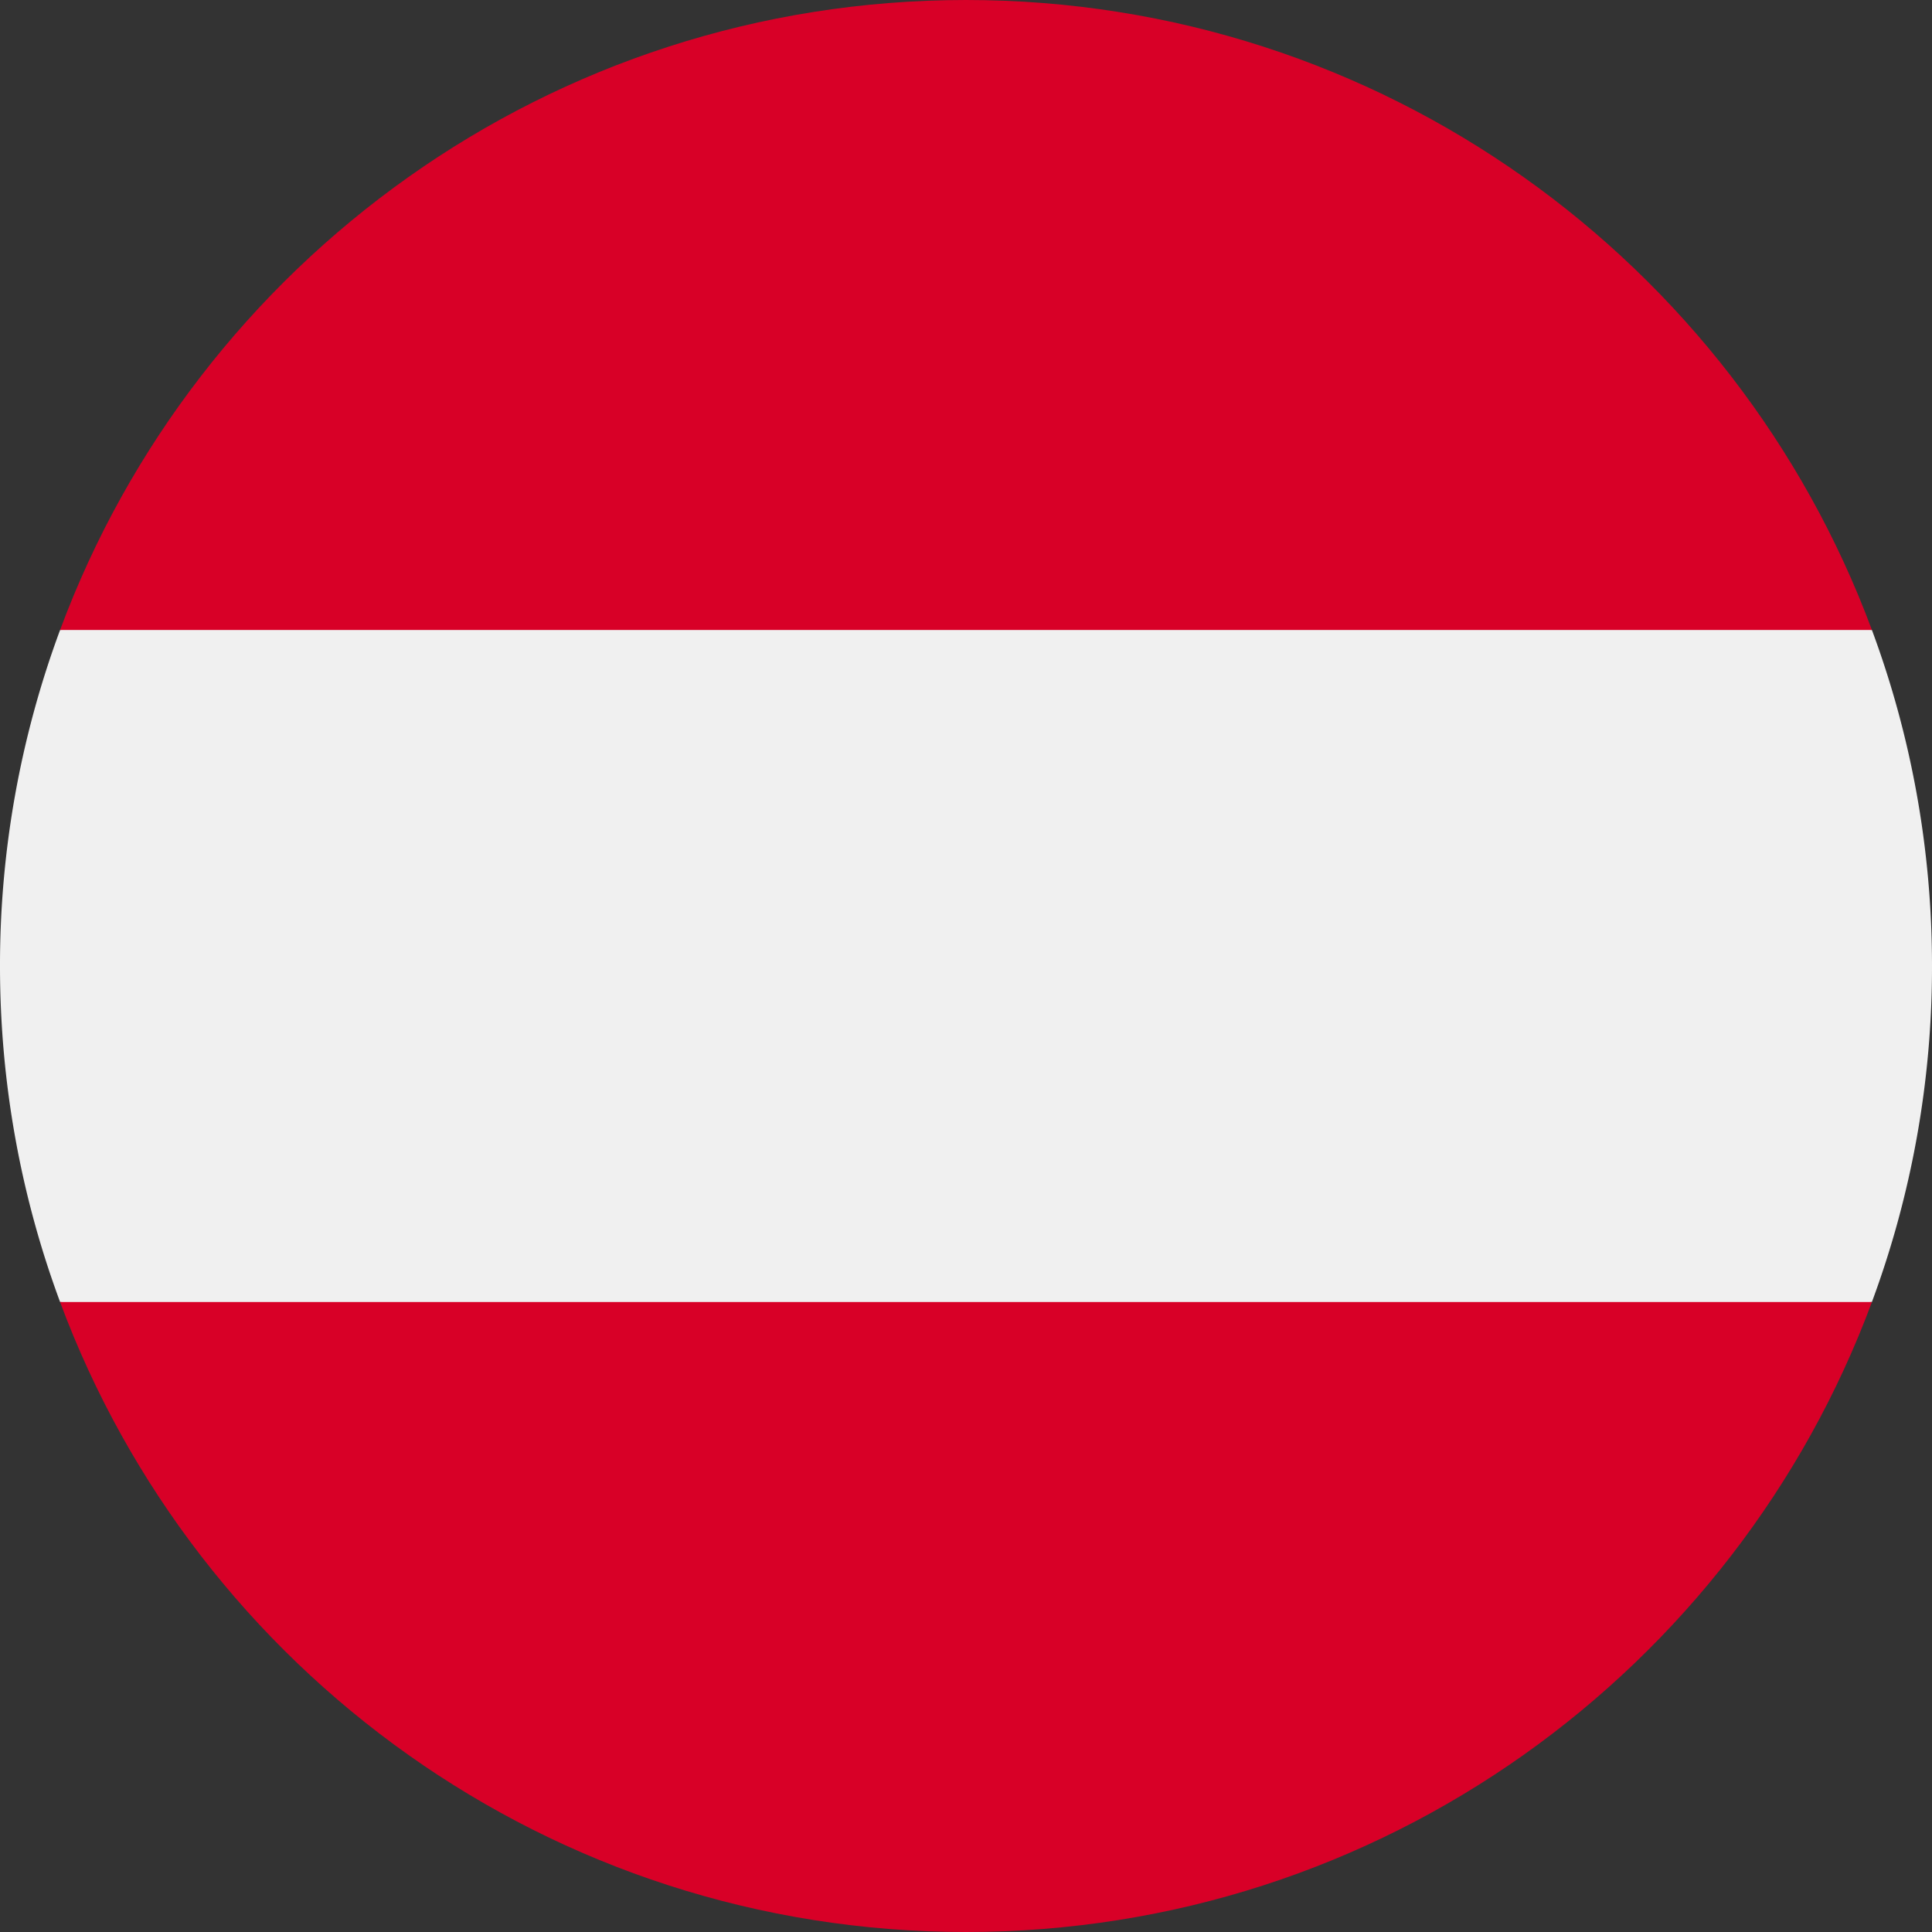 <svg xmlns="http://www.w3.org/2000/svg" aria-hidden="true" focusable="false" role="img" width="180" height="180" viewBox="0 0 50 50"><rect x="0" y="0" width="50" height="50" fill="#333333" stroke="none"/><path fill="#F0F0F0" d="M48.445 33.695A24.945 24.945 0 0 0 50 24.999c0-3.058-.55-5.987-1.555-8.695L25 14.13 1.555 16.304A24.947 24.947 0 0 0 0 24.999c0 3.058.55 5.988 1.555 8.696L25 35.869l23.445-2.174Z"></path><path fill="#D80027" d="M25 50c10.749 0 19.913-6.784 23.445-16.304H1.555C5.087 43.216 14.25 50 25 50ZM25 0C14.25 0 5.087 6.784 1.555 16.304h46.89C44.913 6.784 35.749 0 25 0Z"></path></svg>